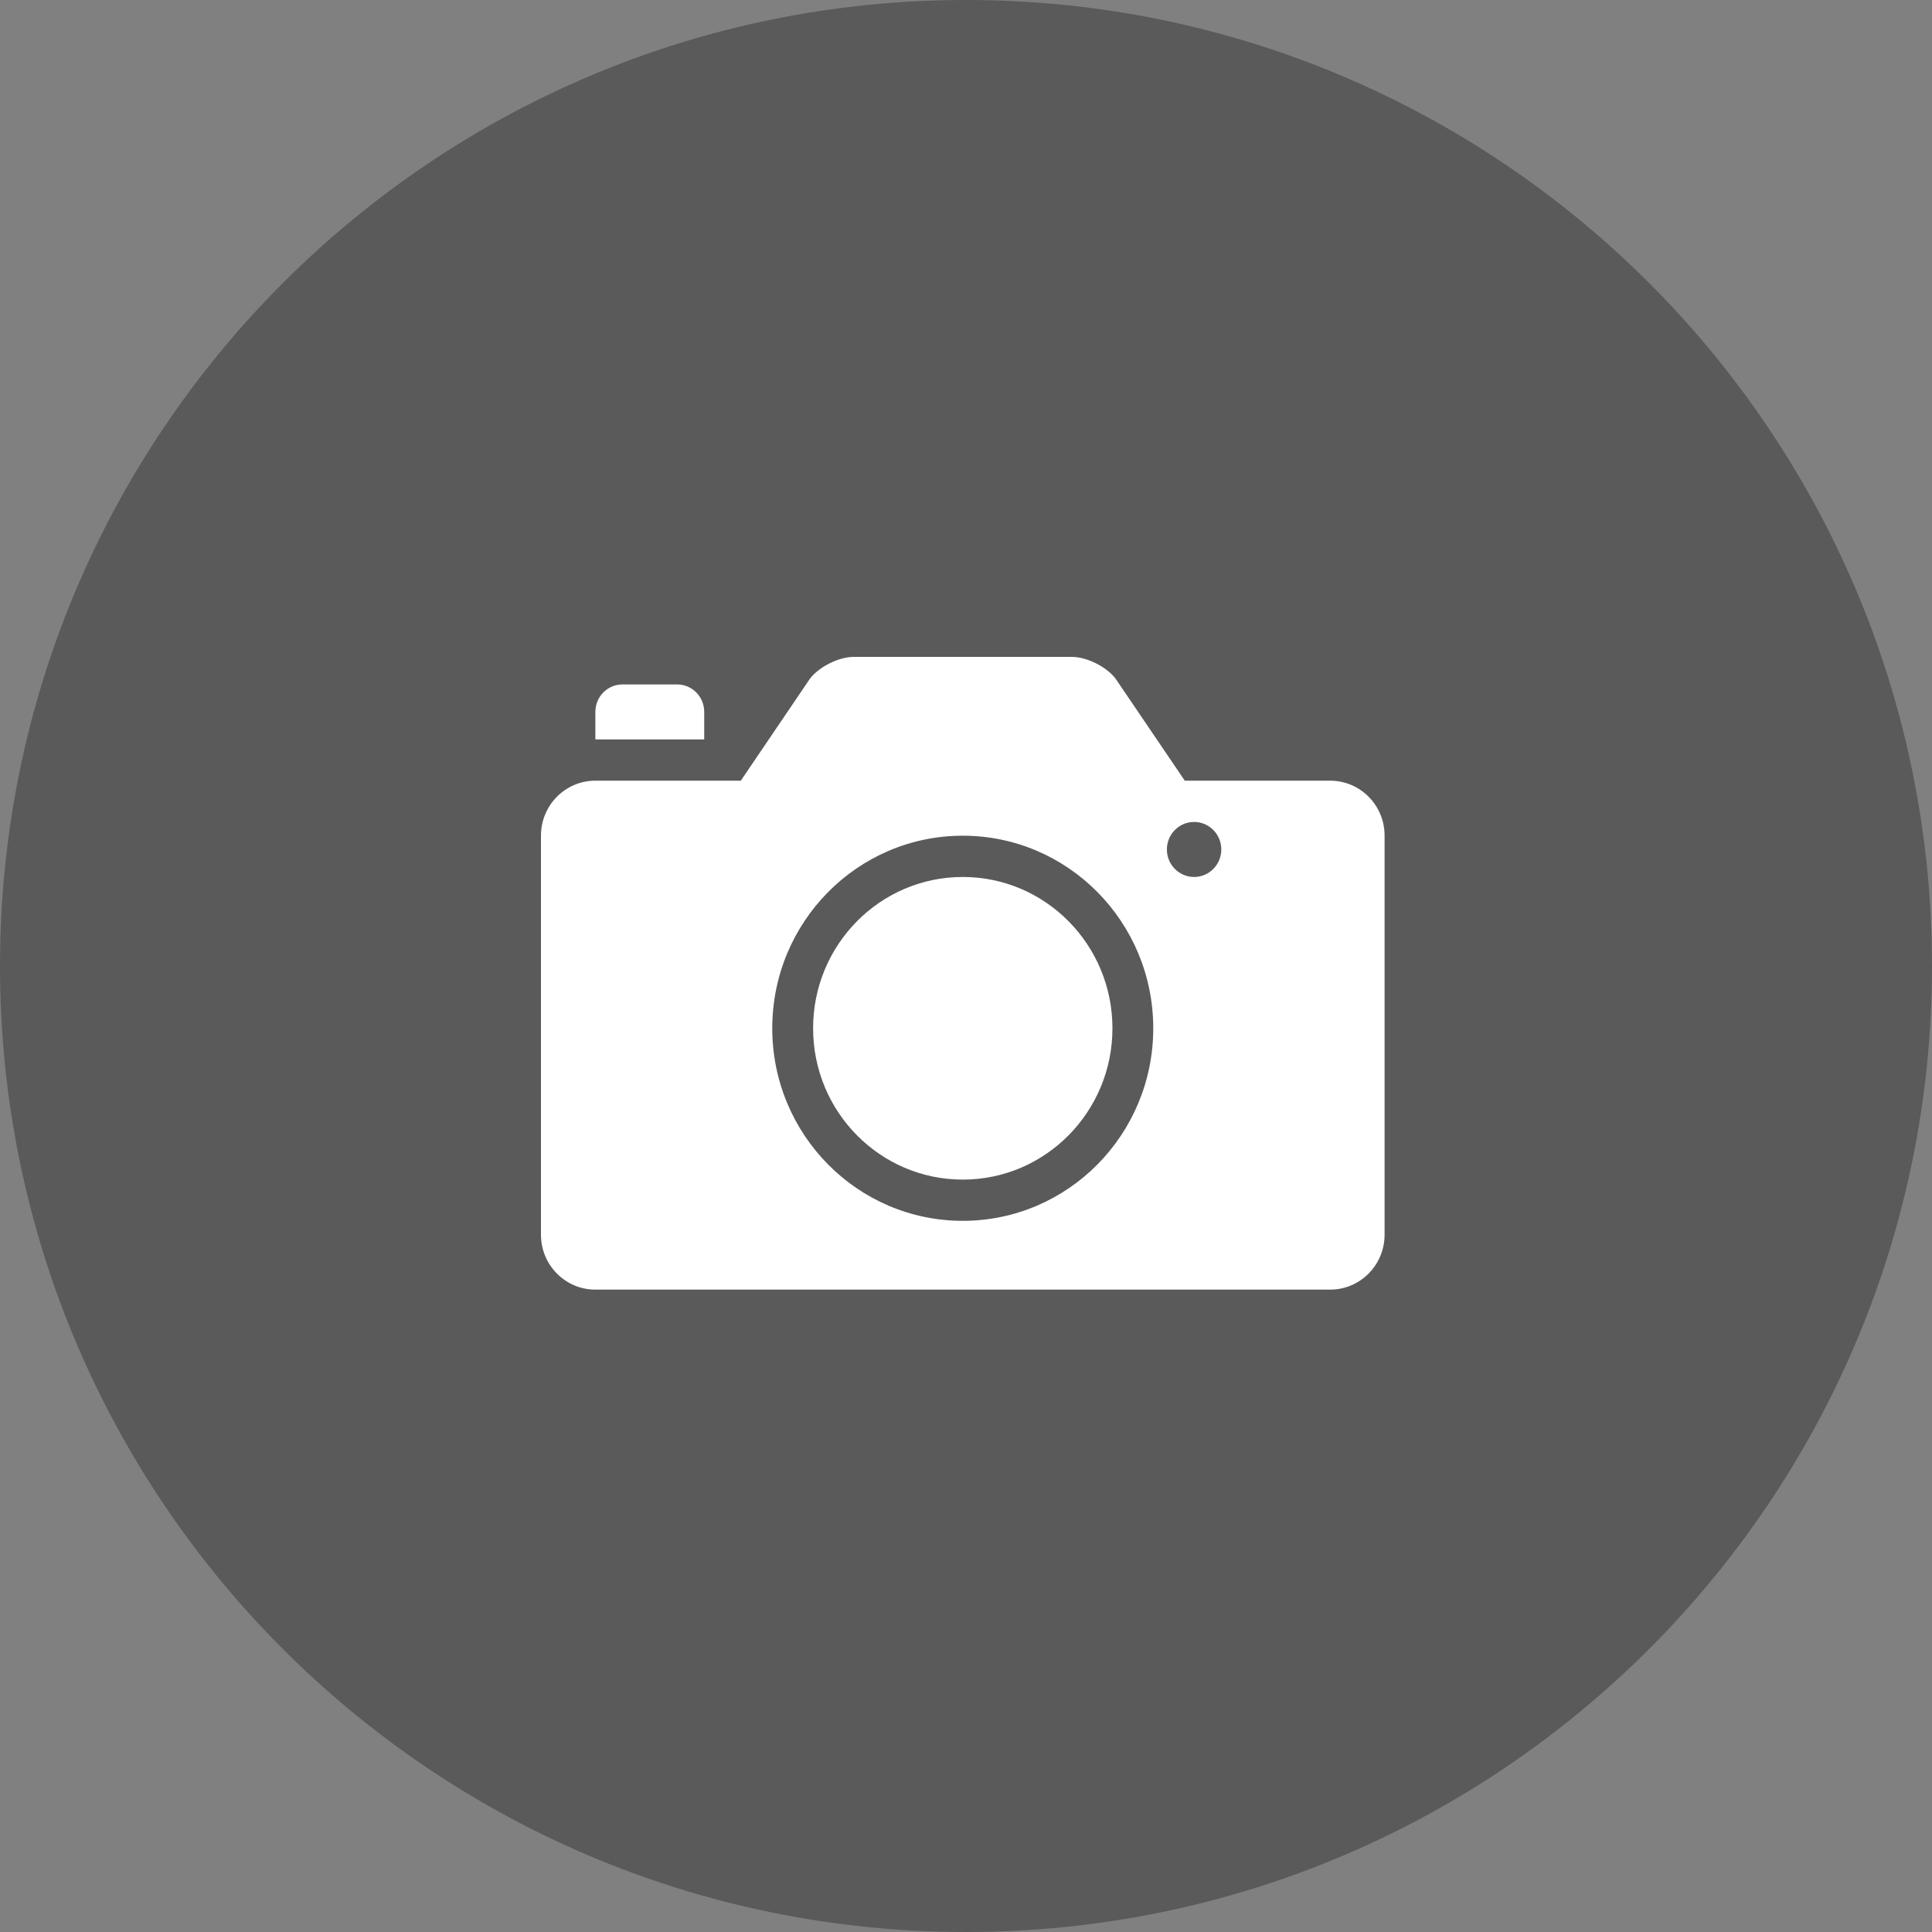 <svg width="50" height="50" viewBox="0 0 50 50" fill="none" xmlns="http://www.w3.org/2000/svg">
<rect x="0" y="0" width="50" height="50" fill="#808080" stroke="none"/>
<path opacity="0.3" fill-rule="evenodd" clip-rule="evenodd" d="M50 25C50 38.807 38.807 50 25 50C11.193 50 0 38.807 0 25C0 11.193 11.193 0 25 0C38.807 0 50 11.193 50 25Z" fill="black"/>
<path fill-rule="evenodd" clip-rule="evenodd" d="M30.903 22.696C31.292 22.696 31.607 22.377 31.607 21.984C31.607 21.591 31.292 21.272 30.903 21.272C30.514 21.272 30.199 21.591 30.199 21.984C30.199 22.377 30.514 22.696 30.903 22.696ZM15.408 18.425C15.408 18.031 15.72 17.713 16.112 17.713H17.522C17.911 17.713 18.225 18.029 18.225 18.425V19.136H15.408V18.425ZM24.917 30.528C22.777 30.528 21.043 28.775 21.043 26.612C21.043 24.449 22.777 22.696 24.917 22.696C27.055 22.696 28.79 24.449 28.79 26.612C28.79 28.775 27.055 30.528 24.917 30.528ZM24.917 31.595C27.639 31.595 29.846 29.364 29.846 26.612C29.846 23.86 27.639 21.628 24.917 21.628C22.193 21.628 19.986 23.86 19.986 26.612C19.986 29.364 22.193 31.595 24.917 31.595ZM19.172 20.204L20.963 17.562C21.201 17.252 21.712 17 22.096 17H27.737C28.124 17 28.632 17.252 28.87 17.562L30.662 20.204H34.425C35.203 20.204 35.833 20.84 35.833 21.626V31.953C35.833 32.738 35.203 33.375 34.425 33.375H15.407C14.63 33.375 14 32.74 14 31.953V21.626C14 20.841 14.63 20.204 15.407 20.204H19.172Z" fill="white"/>
</svg>
